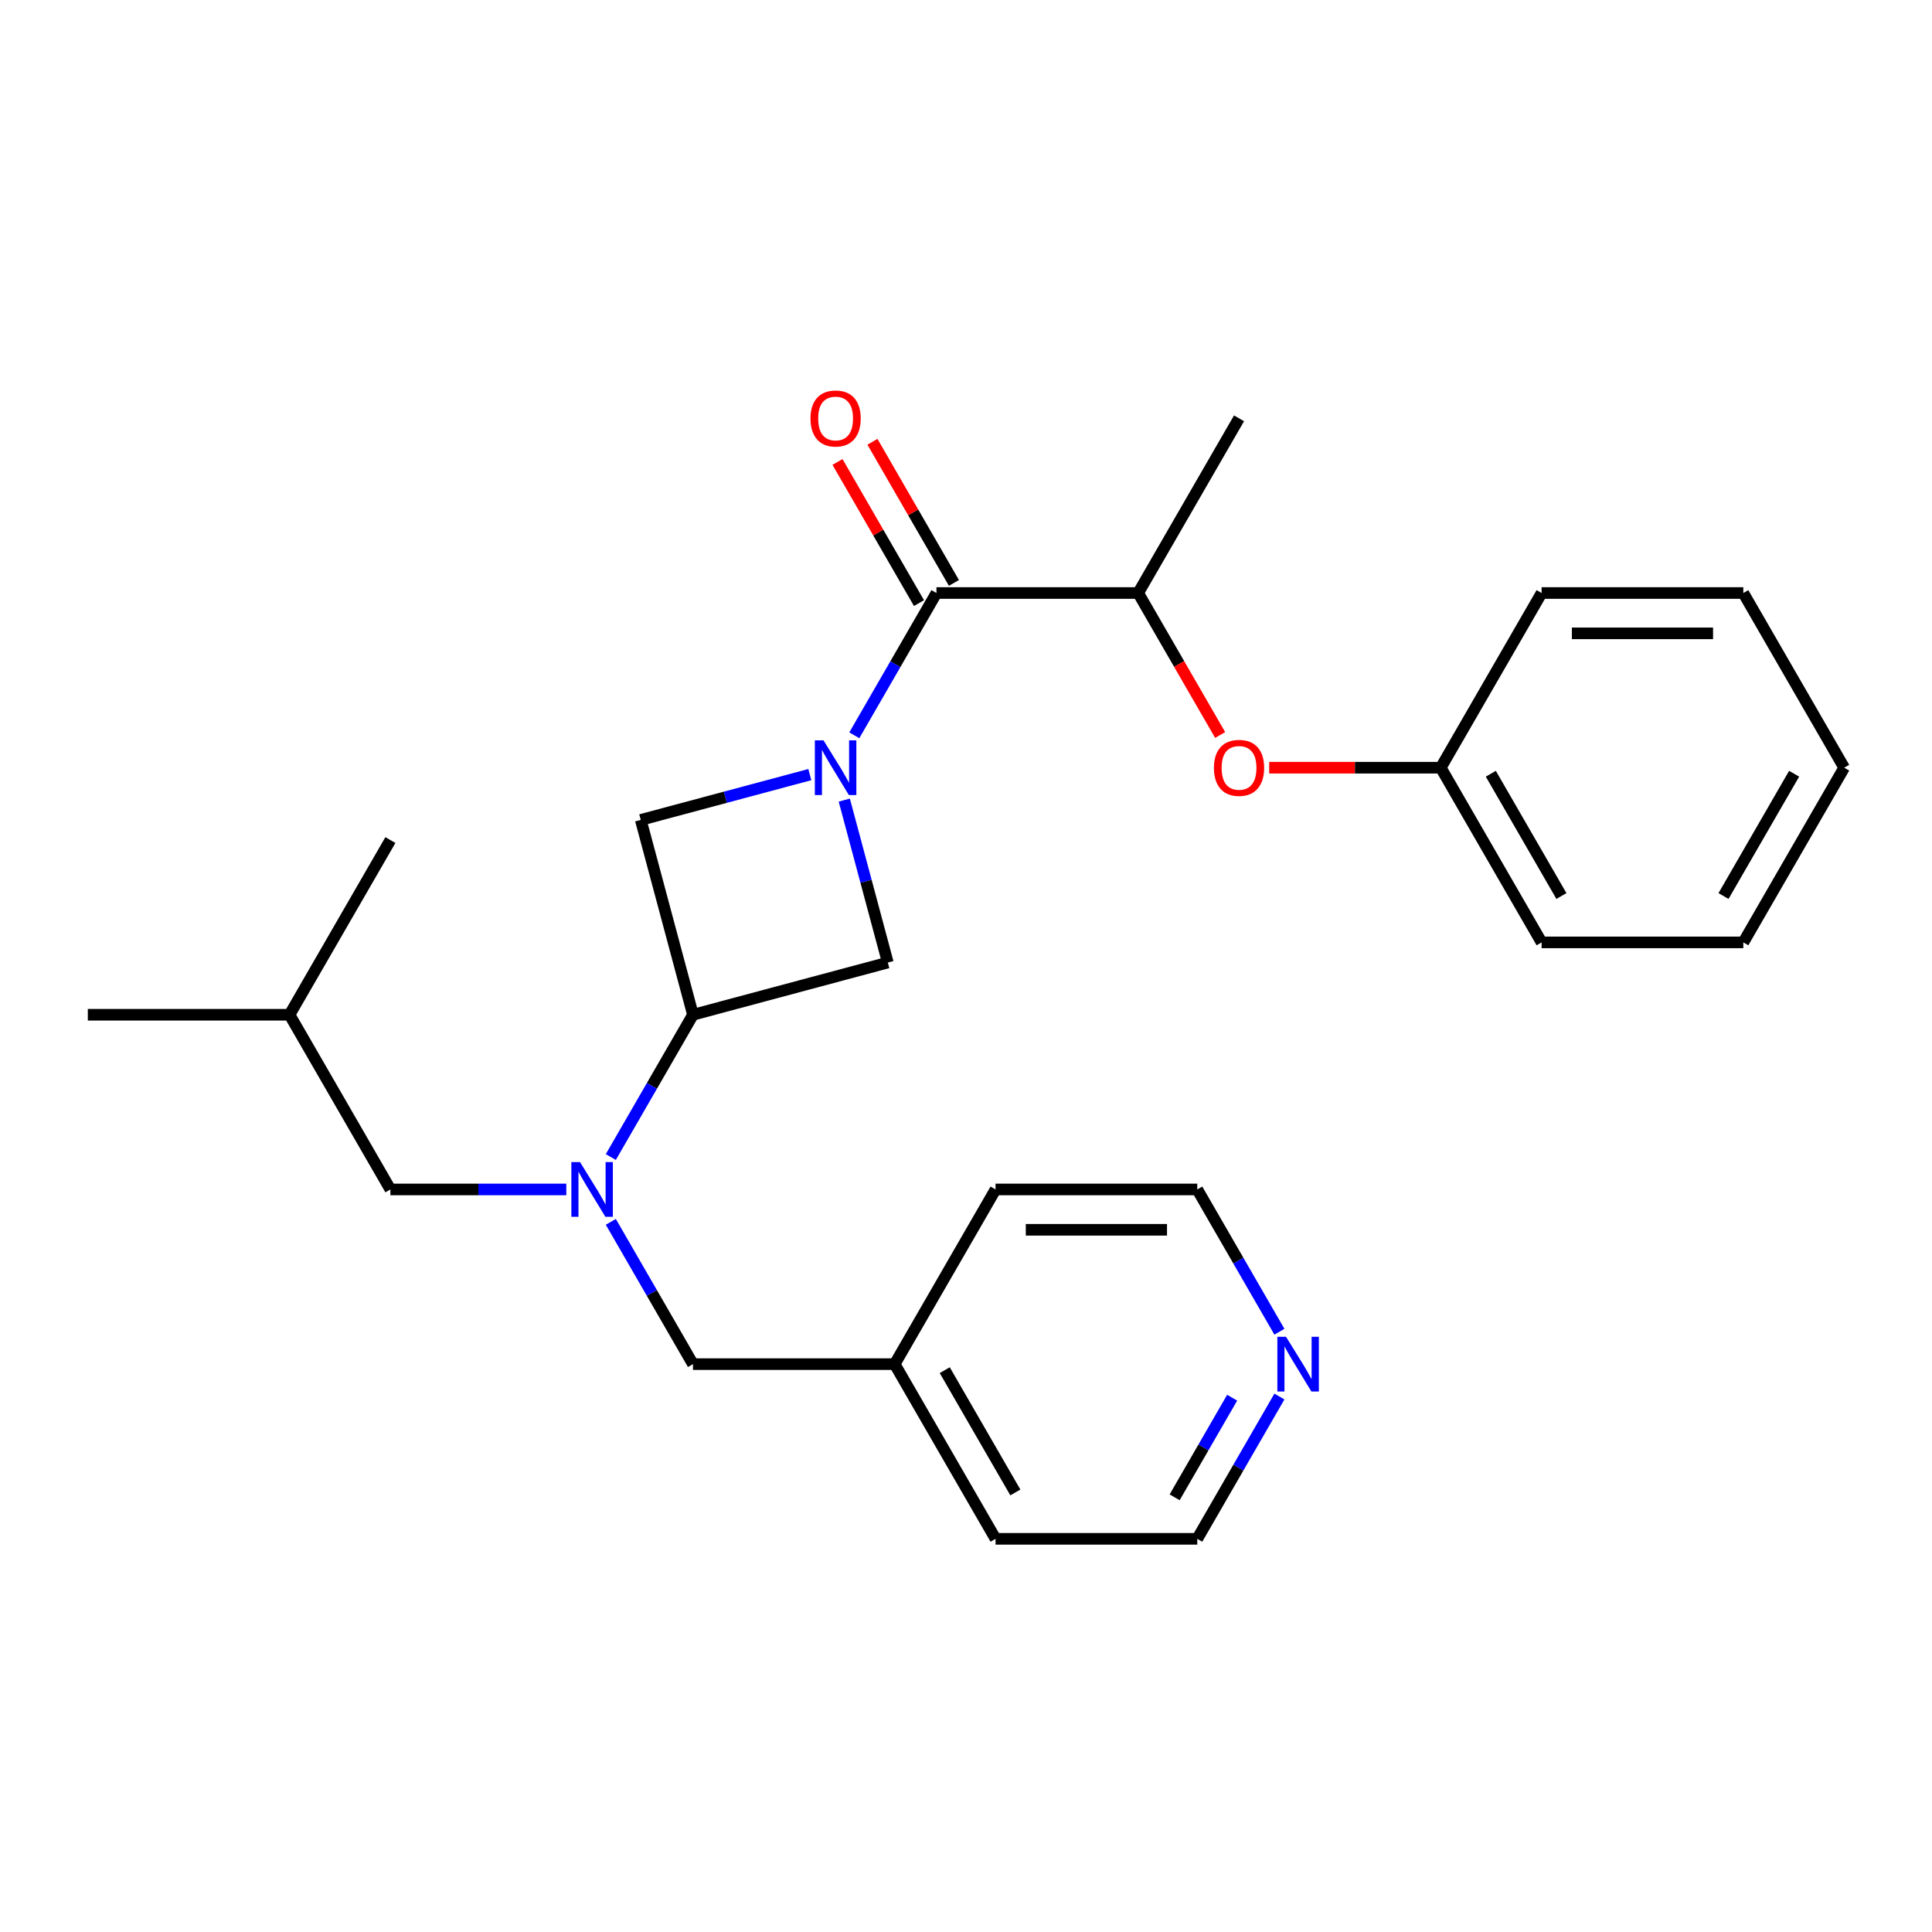 <?xml version='1.0' encoding='iso-8859-1'?>
<svg version='1.1' baseProfile='full'
              xmlns='http://www.w3.org/2000/svg'
                      xmlns:rdkit='http://www.rdkit.org/xml'
                      xmlns:xlink='http://www.w3.org/1999/xlink'
                  xml:space='preserve'
width='1000px' height='1000px' viewBox='0 0 1000 1000'>
<!-- END OF HEADER -->
<rect style='opacity:1.0;fill:#FFFFFF;stroke:none' width='1000' height='1000' x='0' y='0'> </rect>
<path class='bond-0' d='M 442.188,380.592 L 463.449,343.768' style='fill:none;fill-rule:evenodd;stroke:#0000FF;stroke-width:6px;stroke-linecap:butt;stroke-linejoin:miter;stroke-opacity:1' />
<path class='bond-0' d='M 463.449,343.768 L 484.71,306.943' style='fill:none;fill-rule:evenodd;stroke:#000000;stroke-width:6px;stroke-linecap:butt;stroke-linejoin:miter;stroke-opacity:1' />
<path class='bond-3' d='M 419.156,400.94 L 375.406,412.663' style='fill:none;fill-rule:evenodd;stroke:#0000FF;stroke-width:6px;stroke-linecap:butt;stroke-linejoin:miter;stroke-opacity:1' />
<path class='bond-3' d='M 375.406,412.663 L 331.656,424.385' style='fill:none;fill-rule:evenodd;stroke:#000000;stroke-width:6px;stroke-linecap:butt;stroke-linejoin:miter;stroke-opacity:1' />
<path class='bond-4' d='M 436.999,414.133 L 448.264,456.173' style='fill:none;fill-rule:evenodd;stroke:#0000FF;stroke-width:6px;stroke-linecap:butt;stroke-linejoin:miter;stroke-opacity:1' />
<path class='bond-4' d='M 448.264,456.173 L 459.529,498.213' style='fill:none;fill-rule:evenodd;stroke:#000000;stroke-width:6px;stroke-linecap:butt;stroke-linejoin:miter;stroke-opacity:1' />
<path class='bond-5' d='M 484.71,306.943 L 589.118,306.943' style='fill:none;fill-rule:evenodd;stroke:#000000;stroke-width:6px;stroke-linecap:butt;stroke-linejoin:miter;stroke-opacity:1' />
<path class='bond-8' d='M 493.752,301.722 L 472.664,265.197' style='fill:none;fill-rule:evenodd;stroke:#000000;stroke-width:6px;stroke-linecap:butt;stroke-linejoin:miter;stroke-opacity:1' />
<path class='bond-8' d='M 472.664,265.197 L 451.577,228.673' style='fill:none;fill-rule:evenodd;stroke:#FF0000;stroke-width:6px;stroke-linecap:butt;stroke-linejoin:miter;stroke-opacity:1' />
<path class='bond-8' d='M 475.668,312.163 L 454.58,275.638' style='fill:none;fill-rule:evenodd;stroke:#000000;stroke-width:6px;stroke-linecap:butt;stroke-linejoin:miter;stroke-opacity:1' />
<path class='bond-8' d='M 454.58,275.638 L 433.493,239.113' style='fill:none;fill-rule:evenodd;stroke:#FF0000;stroke-width:6px;stroke-linecap:butt;stroke-linejoin:miter;stroke-opacity:1' />
<path class='bond-1' d='M 358.678,525.236 L 459.529,498.213' style='fill:none;fill-rule:evenodd;stroke:#000000;stroke-width:6px;stroke-linecap:butt;stroke-linejoin:miter;stroke-opacity:1' />
<path class='bond-2' d='M 358.678,525.236 L 337.417,562.061' style='fill:none;fill-rule:evenodd;stroke:#000000;stroke-width:6px;stroke-linecap:butt;stroke-linejoin:miter;stroke-opacity:1' />
<path class='bond-2' d='M 337.417,562.061 L 316.157,598.885' style='fill:none;fill-rule:evenodd;stroke:#0000FF;stroke-width:6px;stroke-linecap:butt;stroke-linejoin:miter;stroke-opacity:1' />
<path class='bond-26' d='M 358.678,525.236 L 331.656,424.385' style='fill:none;fill-rule:evenodd;stroke:#000000;stroke-width:6px;stroke-linecap:butt;stroke-linejoin:miter;stroke-opacity:1' />
<path class='bond-7' d='M 316.157,632.426 L 337.417,669.251' style='fill:none;fill-rule:evenodd;stroke:#0000FF;stroke-width:6px;stroke-linecap:butt;stroke-linejoin:miter;stroke-opacity:1' />
<path class='bond-7' d='M 337.417,669.251 L 358.678,706.075' style='fill:none;fill-rule:evenodd;stroke:#000000;stroke-width:6px;stroke-linecap:butt;stroke-linejoin:miter;stroke-opacity:1' />
<path class='bond-9' d='M 293.124,615.656 L 247.595,615.656' style='fill:none;fill-rule:evenodd;stroke:#0000FF;stroke-width:6px;stroke-linecap:butt;stroke-linejoin:miter;stroke-opacity:1' />
<path class='bond-9' d='M 247.595,615.656 L 202.066,615.656' style='fill:none;fill-rule:evenodd;stroke:#000000;stroke-width:6px;stroke-linecap:butt;stroke-linejoin:miter;stroke-opacity:1' />
<path class='bond-6' d='M 589.118,306.943 L 610.332,343.688' style='fill:none;fill-rule:evenodd;stroke:#000000;stroke-width:6px;stroke-linecap:butt;stroke-linejoin:miter;stroke-opacity:1' />
<path class='bond-6' d='M 610.332,343.688 L 631.547,380.432' style='fill:none;fill-rule:evenodd;stroke:#FF0000;stroke-width:6px;stroke-linecap:butt;stroke-linejoin:miter;stroke-opacity:1' />
<path class='bond-14' d='M 589.118,306.943 L 641.322,216.523' style='fill:none;fill-rule:evenodd;stroke:#000000;stroke-width:6px;stroke-linecap:butt;stroke-linejoin:miter;stroke-opacity:1' />
<path class='bond-11' d='M 656.932,397.363 L 701.331,397.363' style='fill:none;fill-rule:evenodd;stroke:#FF0000;stroke-width:6px;stroke-linecap:butt;stroke-linejoin:miter;stroke-opacity:1' />
<path class='bond-11' d='M 701.331,397.363 L 745.73,397.363' style='fill:none;fill-rule:evenodd;stroke:#000000;stroke-width:6px;stroke-linecap:butt;stroke-linejoin:miter;stroke-opacity:1' />
<path class='bond-12' d='M 358.678,706.075 L 463.086,706.075' style='fill:none;fill-rule:evenodd;stroke:#000000;stroke-width:6px;stroke-linecap:butt;stroke-linejoin:miter;stroke-opacity:1' />
<path class='bond-13' d='M 202.066,615.656 L 149.862,525.236' style='fill:none;fill-rule:evenodd;stroke:#000000;stroke-width:6px;stroke-linecap:butt;stroke-linejoin:miter;stroke-opacity:1' />
<path class='bond-10' d='M 662.22,722.846 L 640.959,759.671' style='fill:none;fill-rule:evenodd;stroke:#0000FF;stroke-width:6px;stroke-linecap:butt;stroke-linejoin:miter;stroke-opacity:1' />
<path class='bond-10' d='M 640.959,759.671 L 619.698,796.495' style='fill:none;fill-rule:evenodd;stroke:#000000;stroke-width:6px;stroke-linecap:butt;stroke-linejoin:miter;stroke-opacity:1' />
<path class='bond-10' d='M 637.758,723.452 L 622.875,749.23' style='fill:none;fill-rule:evenodd;stroke:#0000FF;stroke-width:6px;stroke-linecap:butt;stroke-linejoin:miter;stroke-opacity:1' />
<path class='bond-10' d='M 622.875,749.23 L 607.992,775.007' style='fill:none;fill-rule:evenodd;stroke:#000000;stroke-width:6px;stroke-linecap:butt;stroke-linejoin:miter;stroke-opacity:1' />
<path class='bond-27' d='M 662.22,689.305 L 640.959,652.48' style='fill:none;fill-rule:evenodd;stroke:#0000FF;stroke-width:6px;stroke-linecap:butt;stroke-linejoin:miter;stroke-opacity:1' />
<path class='bond-27' d='M 640.959,652.48 L 619.698,615.656' style='fill:none;fill-rule:evenodd;stroke:#000000;stroke-width:6px;stroke-linecap:butt;stroke-linejoin:miter;stroke-opacity:1' />
<path class='bond-19' d='M 745.73,397.363 L 797.934,487.783' style='fill:none;fill-rule:evenodd;stroke:#000000;stroke-width:6px;stroke-linecap:butt;stroke-linejoin:miter;stroke-opacity:1' />
<path class='bond-19' d='M 771.644,400.485 L 808.187,463.779' style='fill:none;fill-rule:evenodd;stroke:#000000;stroke-width:6px;stroke-linecap:butt;stroke-linejoin:miter;stroke-opacity:1' />
<path class='bond-20' d='M 745.73,397.363 L 797.934,306.943' style='fill:none;fill-rule:evenodd;stroke:#000000;stroke-width:6px;stroke-linecap:butt;stroke-linejoin:miter;stroke-opacity:1' />
<path class='bond-17' d='M 463.086,706.075 L 515.29,615.656' style='fill:none;fill-rule:evenodd;stroke:#000000;stroke-width:6px;stroke-linecap:butt;stroke-linejoin:miter;stroke-opacity:1' />
<path class='bond-18' d='M 463.086,706.075 L 515.29,796.495' style='fill:none;fill-rule:evenodd;stroke:#000000;stroke-width:6px;stroke-linecap:butt;stroke-linejoin:miter;stroke-opacity:1' />
<path class='bond-18' d='M 489.001,709.198 L 525.544,772.492' style='fill:none;fill-rule:evenodd;stroke:#000000;stroke-width:6px;stroke-linecap:butt;stroke-linejoin:miter;stroke-opacity:1' />
<path class='bond-21' d='M 149.862,525.236 L 45.455,525.236' style='fill:none;fill-rule:evenodd;stroke:#000000;stroke-width:6px;stroke-linecap:butt;stroke-linejoin:miter;stroke-opacity:1' />
<path class='bond-22' d='M 149.862,525.236 L 202.066,434.816' style='fill:none;fill-rule:evenodd;stroke:#000000;stroke-width:6px;stroke-linecap:butt;stroke-linejoin:miter;stroke-opacity:1' />
<path class='bond-15' d='M 619.698,615.656 L 515.29,615.656' style='fill:none;fill-rule:evenodd;stroke:#000000;stroke-width:6px;stroke-linecap:butt;stroke-linejoin:miter;stroke-opacity:1' />
<path class='bond-15' d='M 604.037,636.537 L 530.951,636.537' style='fill:none;fill-rule:evenodd;stroke:#000000;stroke-width:6px;stroke-linecap:butt;stroke-linejoin:miter;stroke-opacity:1' />
<path class='bond-16' d='M 619.698,796.495 L 515.29,796.495' style='fill:none;fill-rule:evenodd;stroke:#000000;stroke-width:6px;stroke-linecap:butt;stroke-linejoin:miter;stroke-opacity:1' />
<path class='bond-24' d='M 797.934,487.783 L 902.341,487.783' style='fill:none;fill-rule:evenodd;stroke:#000000;stroke-width:6px;stroke-linecap:butt;stroke-linejoin:miter;stroke-opacity:1' />
<path class='bond-23' d='M 797.934,306.943 L 902.341,306.943' style='fill:none;fill-rule:evenodd;stroke:#000000;stroke-width:6px;stroke-linecap:butt;stroke-linejoin:miter;stroke-opacity:1' />
<path class='bond-23' d='M 813.595,327.824 L 886.68,327.824' style='fill:none;fill-rule:evenodd;stroke:#000000;stroke-width:6px;stroke-linecap:butt;stroke-linejoin:miter;stroke-opacity:1' />
<path class='bond-25' d='M 902.341,306.943 L 954.545,397.363' style='fill:none;fill-rule:evenodd;stroke:#000000;stroke-width:6px;stroke-linecap:butt;stroke-linejoin:miter;stroke-opacity:1' />
<path class='bond-28' d='M 902.341,487.783 L 954.545,397.363' style='fill:none;fill-rule:evenodd;stroke:#000000;stroke-width:6px;stroke-linecap:butt;stroke-linejoin:miter;stroke-opacity:1' />
<path class='bond-28' d='M 892.088,463.779 L 928.631,400.485' style='fill:none;fill-rule:evenodd;stroke:#000000;stroke-width:6px;stroke-linecap:butt;stroke-linejoin:miter;stroke-opacity:1' />
<path  class='atom-0' d='M 426.246 383.203
L 435.526 398.203
Q 436.446 399.683, 437.926 402.363
Q 439.406 405.043, 439.486 405.203
L 439.486 383.203
L 443.246 383.203
L 443.246 411.523
L 439.366 411.523
L 429.406 395.123
Q 428.246 393.203, 427.006 391.003
Q 425.806 388.803, 425.446 388.123
L 425.446 411.523
L 421.766 411.523
L 421.766 383.203
L 426.246 383.203
' fill='#0000FF'/>
<path  class='atom-3' d='M 300.214 601.496
L 309.494 616.496
Q 310.414 617.976, 311.894 620.656
Q 313.374 623.336, 313.454 623.496
L 313.454 601.496
L 317.214 601.496
L 317.214 629.816
L 313.334 629.816
L 303.374 613.416
Q 302.214 611.496, 300.974 609.296
Q 299.774 607.096, 299.414 606.416
L 299.414 629.816
L 295.734 629.816
L 295.734 601.496
L 300.214 601.496
' fill='#0000FF'/>
<path  class='atom-7' d='M 628.322 397.443
Q 628.322 390.643, 631.682 386.843
Q 635.042 383.043, 641.322 383.043
Q 647.602 383.043, 650.962 386.843
Q 654.322 390.643, 654.322 397.443
Q 654.322 404.323, 650.922 408.243
Q 647.522 412.123, 641.322 412.123
Q 635.082 412.123, 631.682 408.243
Q 628.322 404.363, 628.322 397.443
M 641.322 408.923
Q 645.642 408.923, 647.962 406.043
Q 650.322 403.123, 650.322 397.443
Q 650.322 391.883, 647.962 389.083
Q 645.642 386.243, 641.322 386.243
Q 637.002 386.243, 634.642 389.043
Q 632.322 391.843, 632.322 397.443
Q 632.322 403.163, 634.642 406.043
Q 637.002 408.923, 641.322 408.923
' fill='#FF0000'/>
<path  class='atom-9' d='M 419.506 216.603
Q 419.506 209.803, 422.866 206.003
Q 426.226 202.203, 432.506 202.203
Q 438.786 202.203, 442.146 206.003
Q 445.506 209.803, 445.506 216.603
Q 445.506 223.483, 442.106 227.403
Q 438.706 231.283, 432.506 231.283
Q 426.266 231.283, 422.866 227.403
Q 419.506 223.523, 419.506 216.603
M 432.506 228.083
Q 436.826 228.083, 439.146 225.203
Q 441.506 222.283, 441.506 216.603
Q 441.506 211.043, 439.146 208.243
Q 436.826 205.403, 432.506 205.403
Q 428.186 205.403, 425.826 208.203
Q 423.506 211.003, 423.506 216.603
Q 423.506 222.323, 425.826 225.203
Q 428.186 228.083, 432.506 228.083
' fill='#FF0000'/>
<path  class='atom-11' d='M 665.642 691.915
L 674.922 706.915
Q 675.842 708.395, 677.322 711.075
Q 678.802 713.755, 678.882 713.915
L 678.882 691.915
L 682.642 691.915
L 682.642 720.235
L 678.762 720.235
L 668.802 703.835
Q 667.642 701.915, 666.402 699.715
Q 665.202 697.515, 664.842 696.835
L 664.842 720.235
L 661.162 720.235
L 661.162 691.915
L 665.642 691.915
' fill='#0000FF'/>
</svg>
